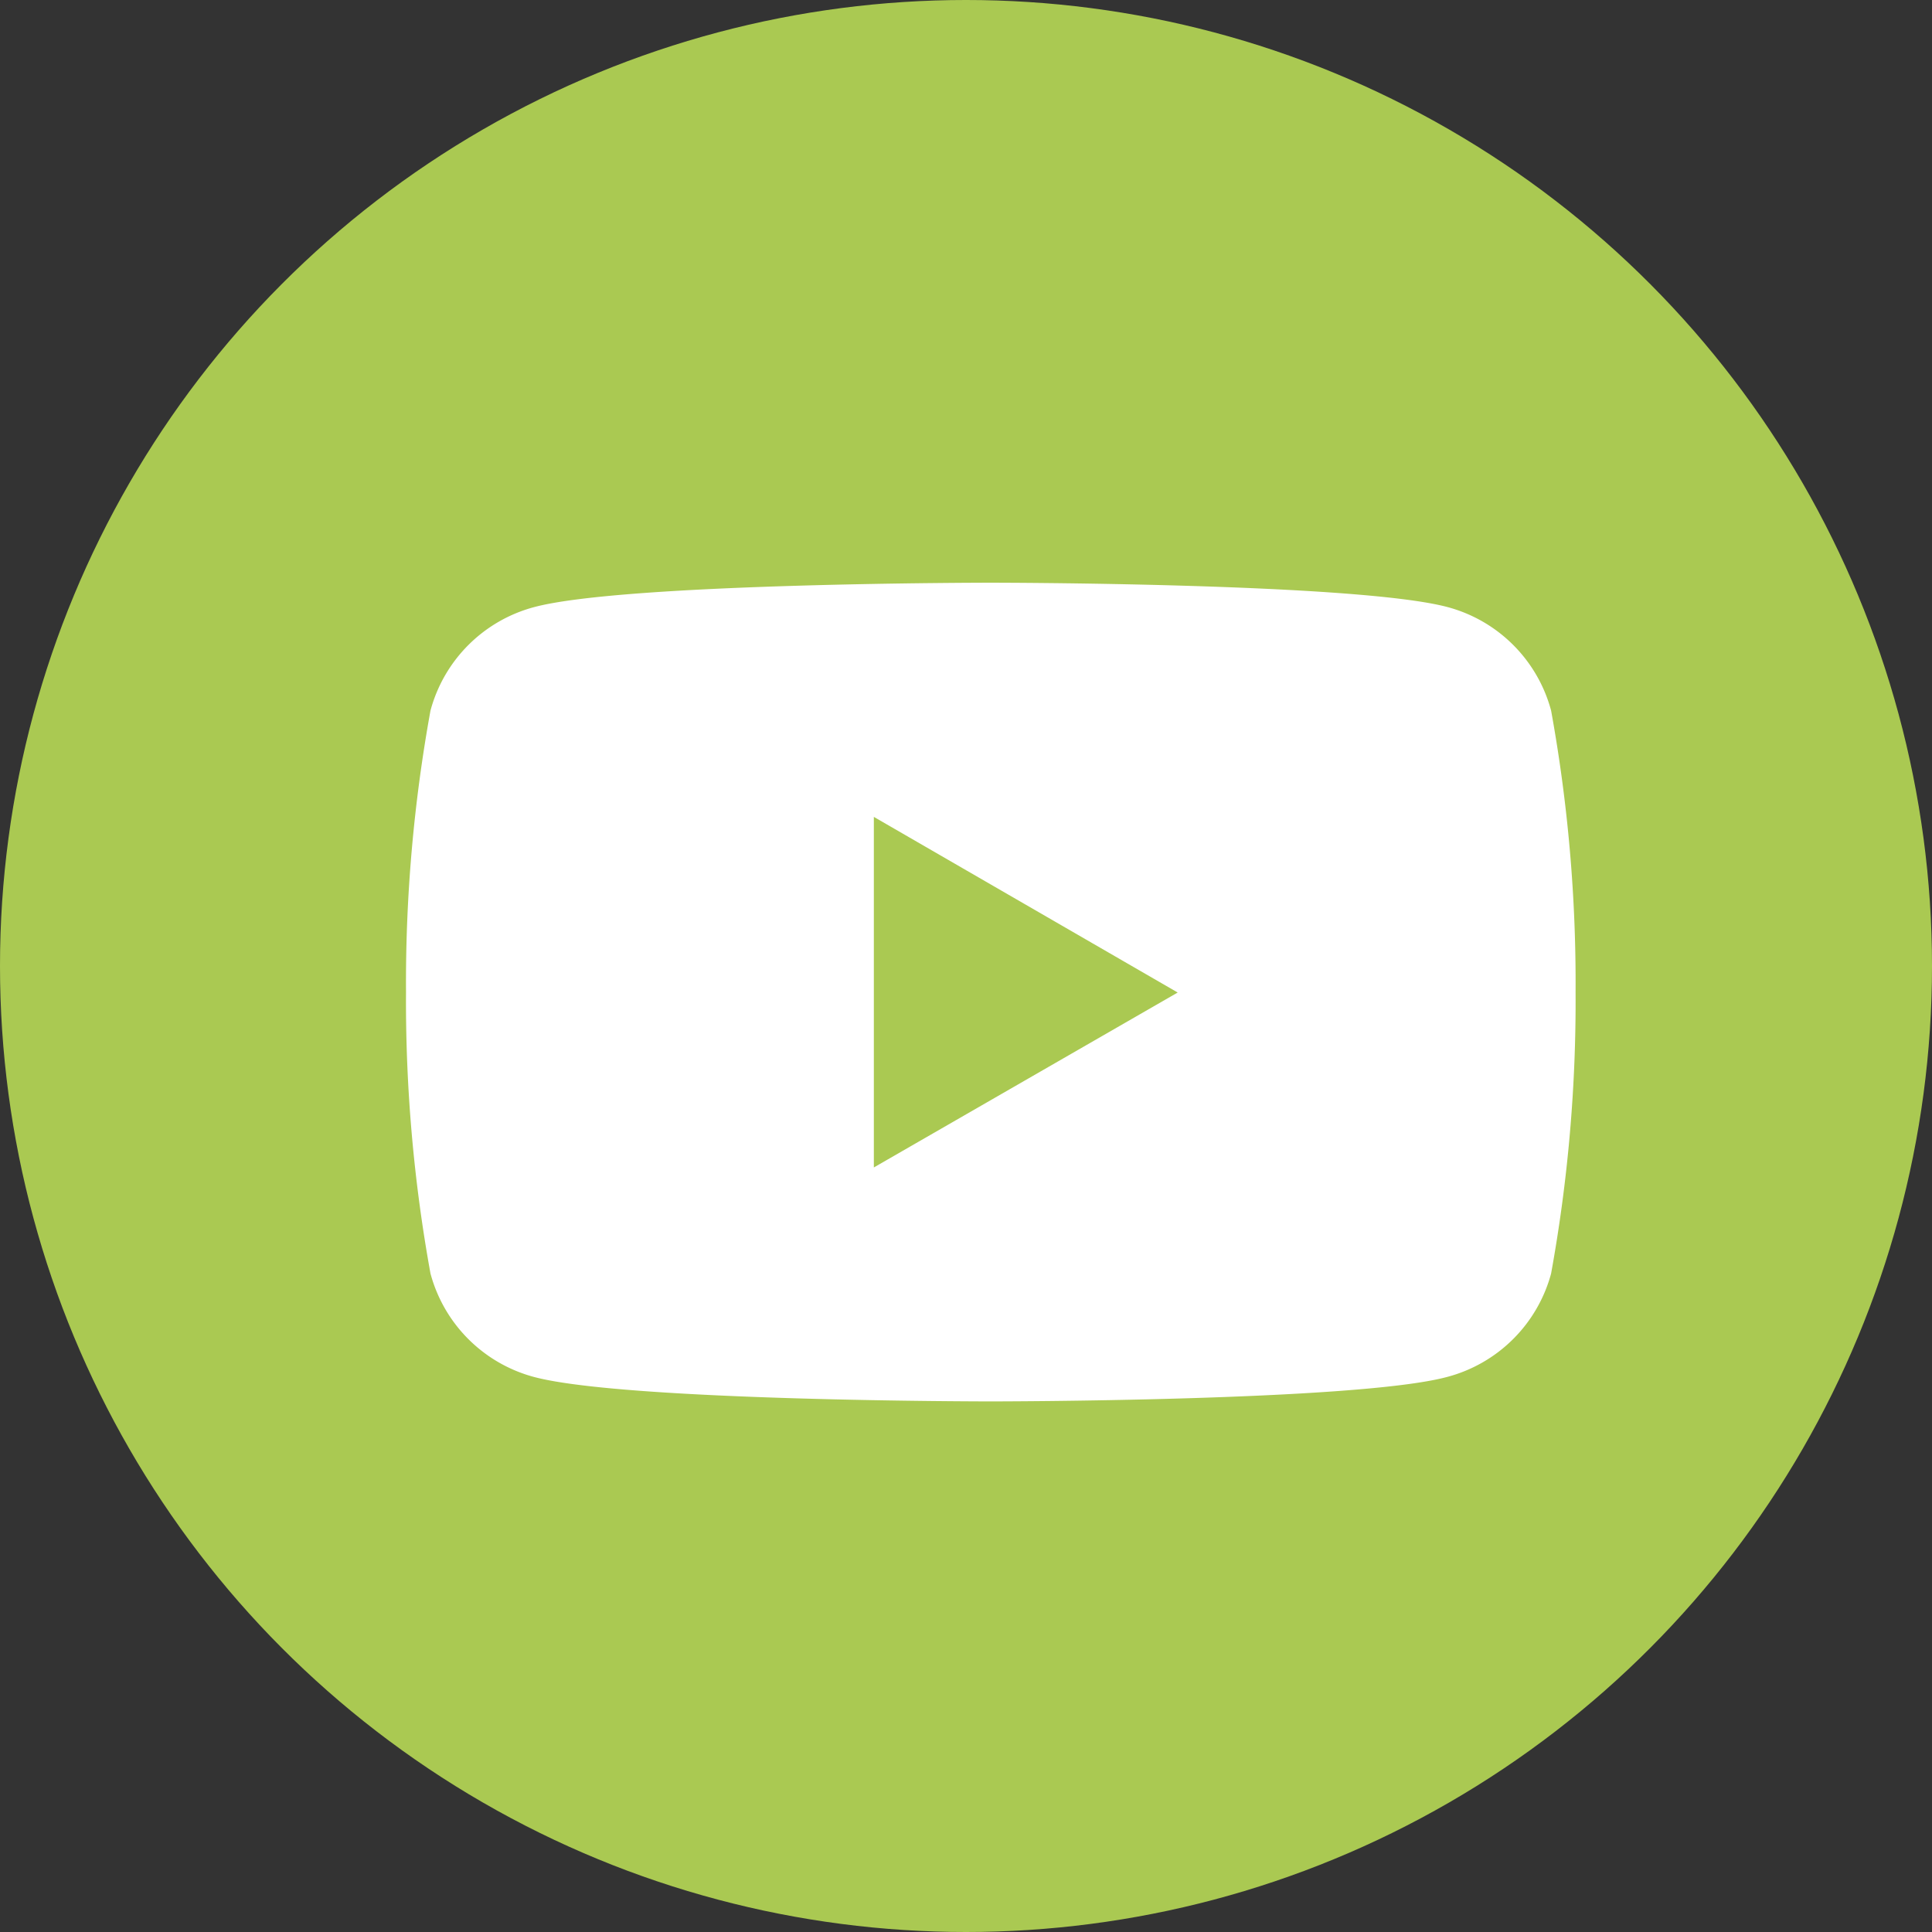 <svg xmlns="http://www.w3.org/2000/svg" xmlns:xlink="http://www.w3.org/1999/xlink" width="33" height="33" viewBox="0 0 33 33">
  <rect x="0" y="0" width="33" height="33" fill="#333333" stroke="none"/>
  <defs>
    <clipPath id="clip-path">
      <rect id="長方形_1804" data-name="長方形 1804" width="19.977" height="13.984" fill="#fff"/>
    </clipPath>
  </defs>
  <g id="グループ_2885" data-name="グループ 2885" transform="translate(-1196 -7690)">
    <circle id="楕円形_110" data-name="楕円形 110" cx="16.5" cy="16.5" r="16.5" transform="translate(1196 7690)" fill="#aac952"/>
    <g id="グループ_2529" data-name="グループ 2529" transform="translate(1202.935 7699.953)">
      <g id="グループ_2528" data-name="グループ 2528" transform="translate(0 0)" clip-path="url(#clip-path)">
        <path id="パス_3641" data-name="パス 3641" d="M19.559,2.184A2.5,2.5,0,0,0,17.793.417C16.235,0,9.988,0,9.988,0s-6.247,0-7.8.417A2.5,2.5,0,0,0,.418,2.184,25.991,25.991,0,0,0,0,6.992,25.993,25.993,0,0,0,.418,11.8a2.5,2.5,0,0,0,1.766,1.766c1.558.418,7.8.418,7.8.418s6.247,0,7.8-.418A2.5,2.5,0,0,0,19.559,11.8a25.992,25.992,0,0,0,.418-4.808,25.991,25.991,0,0,0-.418-4.808M7.991,9.988V4l5.19,3Z" transform="translate(0 0)" fill="#fff"/>
      </g>
    </g>
  </g>
</svg>

